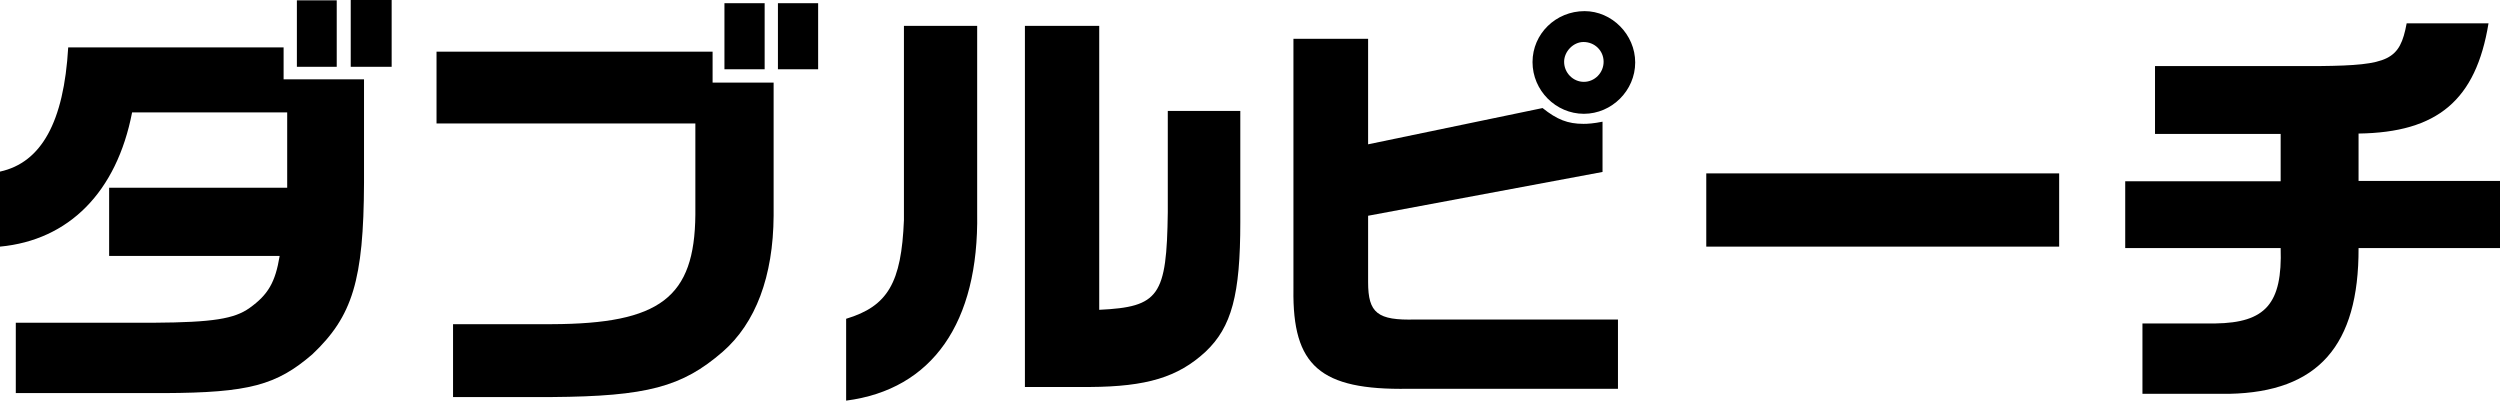 <?xml version="1.0" encoding="UTF-8"?><svg id="Layer_2" xmlns="http://www.w3.org/2000/svg" viewBox="0 0 696.4 111.6"><defs><style>.cls-1{fill:#000;stroke-width:0px;}.cls-2{isolation:isolate;}</style></defs><g id="Layer_1-2"><g class="cls-2"><path class="cls-1" d="M0,47.8c11.5-2.5,17.8-13.8,19-34.6h60v8.9h22.4v28.8c-.1,27.2-3.2,37.2-14.4,47.8-10,8.6-17.6,10.7-41.3,10.8H4.4v-19.6h38.5c16.4-.1,22.4-1.1,26.6-4.1,5.2-3.7,7.2-7.2,8.4-14.5H30.4v-19h49.6v-21h-43.2c-4.3,22.2-17.6,35.6-36.8,37.4v-20.9ZM93.8.1v18.5h-11.1V.1h11.1ZM109.1,0v18.6h-11.4V0h11.4Z"/></g><g class="cls-2"><path class="cls-1" d="M121.6,14.4h76.9v8.6h17v37.1c-.1,16.9-5,29.9-14.2,37.9-11.3,9.8-21.1,12.4-47.6,12.6h-27.5v-20.3h27.5c30.2-.1,39.8-7.4,40-30.5v-25.4h-72.1V14.4h0ZM213,.9v18.4h-11.2V.9h11.2ZM227.9.9v18.4h-11.2V.9h11.2Z"/></g><g class="cls-2"><path class="cls-1" d="M272.2,7.2v52.2c.5,30.5-12.5,49.1-36.5,52.2v-22.8c11.6-3.5,15.4-10,16.1-27.5V7.2h20.4ZM285.4,7.2h20.8v79.1c16.7-.8,18.8-3.8,19.1-27.2v-28.2h20.2v31c0,20.2-2.4,29.2-9.7,36.1-7.7,7.1-16.4,9.7-32.2,9.8h-18.1V7.2h-.1Z"/></g><g class="cls-2"><path class="cls-1" d="M381.1,10.8v29.4l48.6-10.1c4,3.2,7,4.4,11.4,4.4,1.2,0,2.8-.1,5.3-.6v14l-65.3,12.2v18.5c0,8.6,2.6,10.7,13.2,10.4h56.4v19.3h-58.4c-24.6.4-32.3-6.4-32-27.7V10.8h20.8ZM455.5,17.4c0,7.8-6.5,14.3-14.3,14.3s-14.3-6.5-14.3-14.4,6.5-14.2,14.5-14.2c7.6,0,14.1,6.5,14.1,14.3ZM435.7,17.2c0,3.1,2.5,5.6,5.5,5.6s5.5-2.5,5.5-5.6-2.5-5.5-5.6-5.5c-2.9,0-5.4,2.7-5.4,5.5Z"/><path class="cls-1" d="M573.6,48.3v20.4h-98.3v-20.4h98.3Z"/><path class="cls-1" d="M635.3,50.5v-13.2h-35v-18.9h46c19.2-.2,22.2-1.7,24.1-11.9h22.8c-3.5,21.4-14.2,30.4-36.2,30.7v13.2h39.4v18.7h-39.4c.1,27.2-11.3,40.1-36,40.6h-24.2v-19.6h20.3c14-.2,18.7-5.5,18.2-21h-43.3v-18.6h43.3Z"/></g></g></svg>